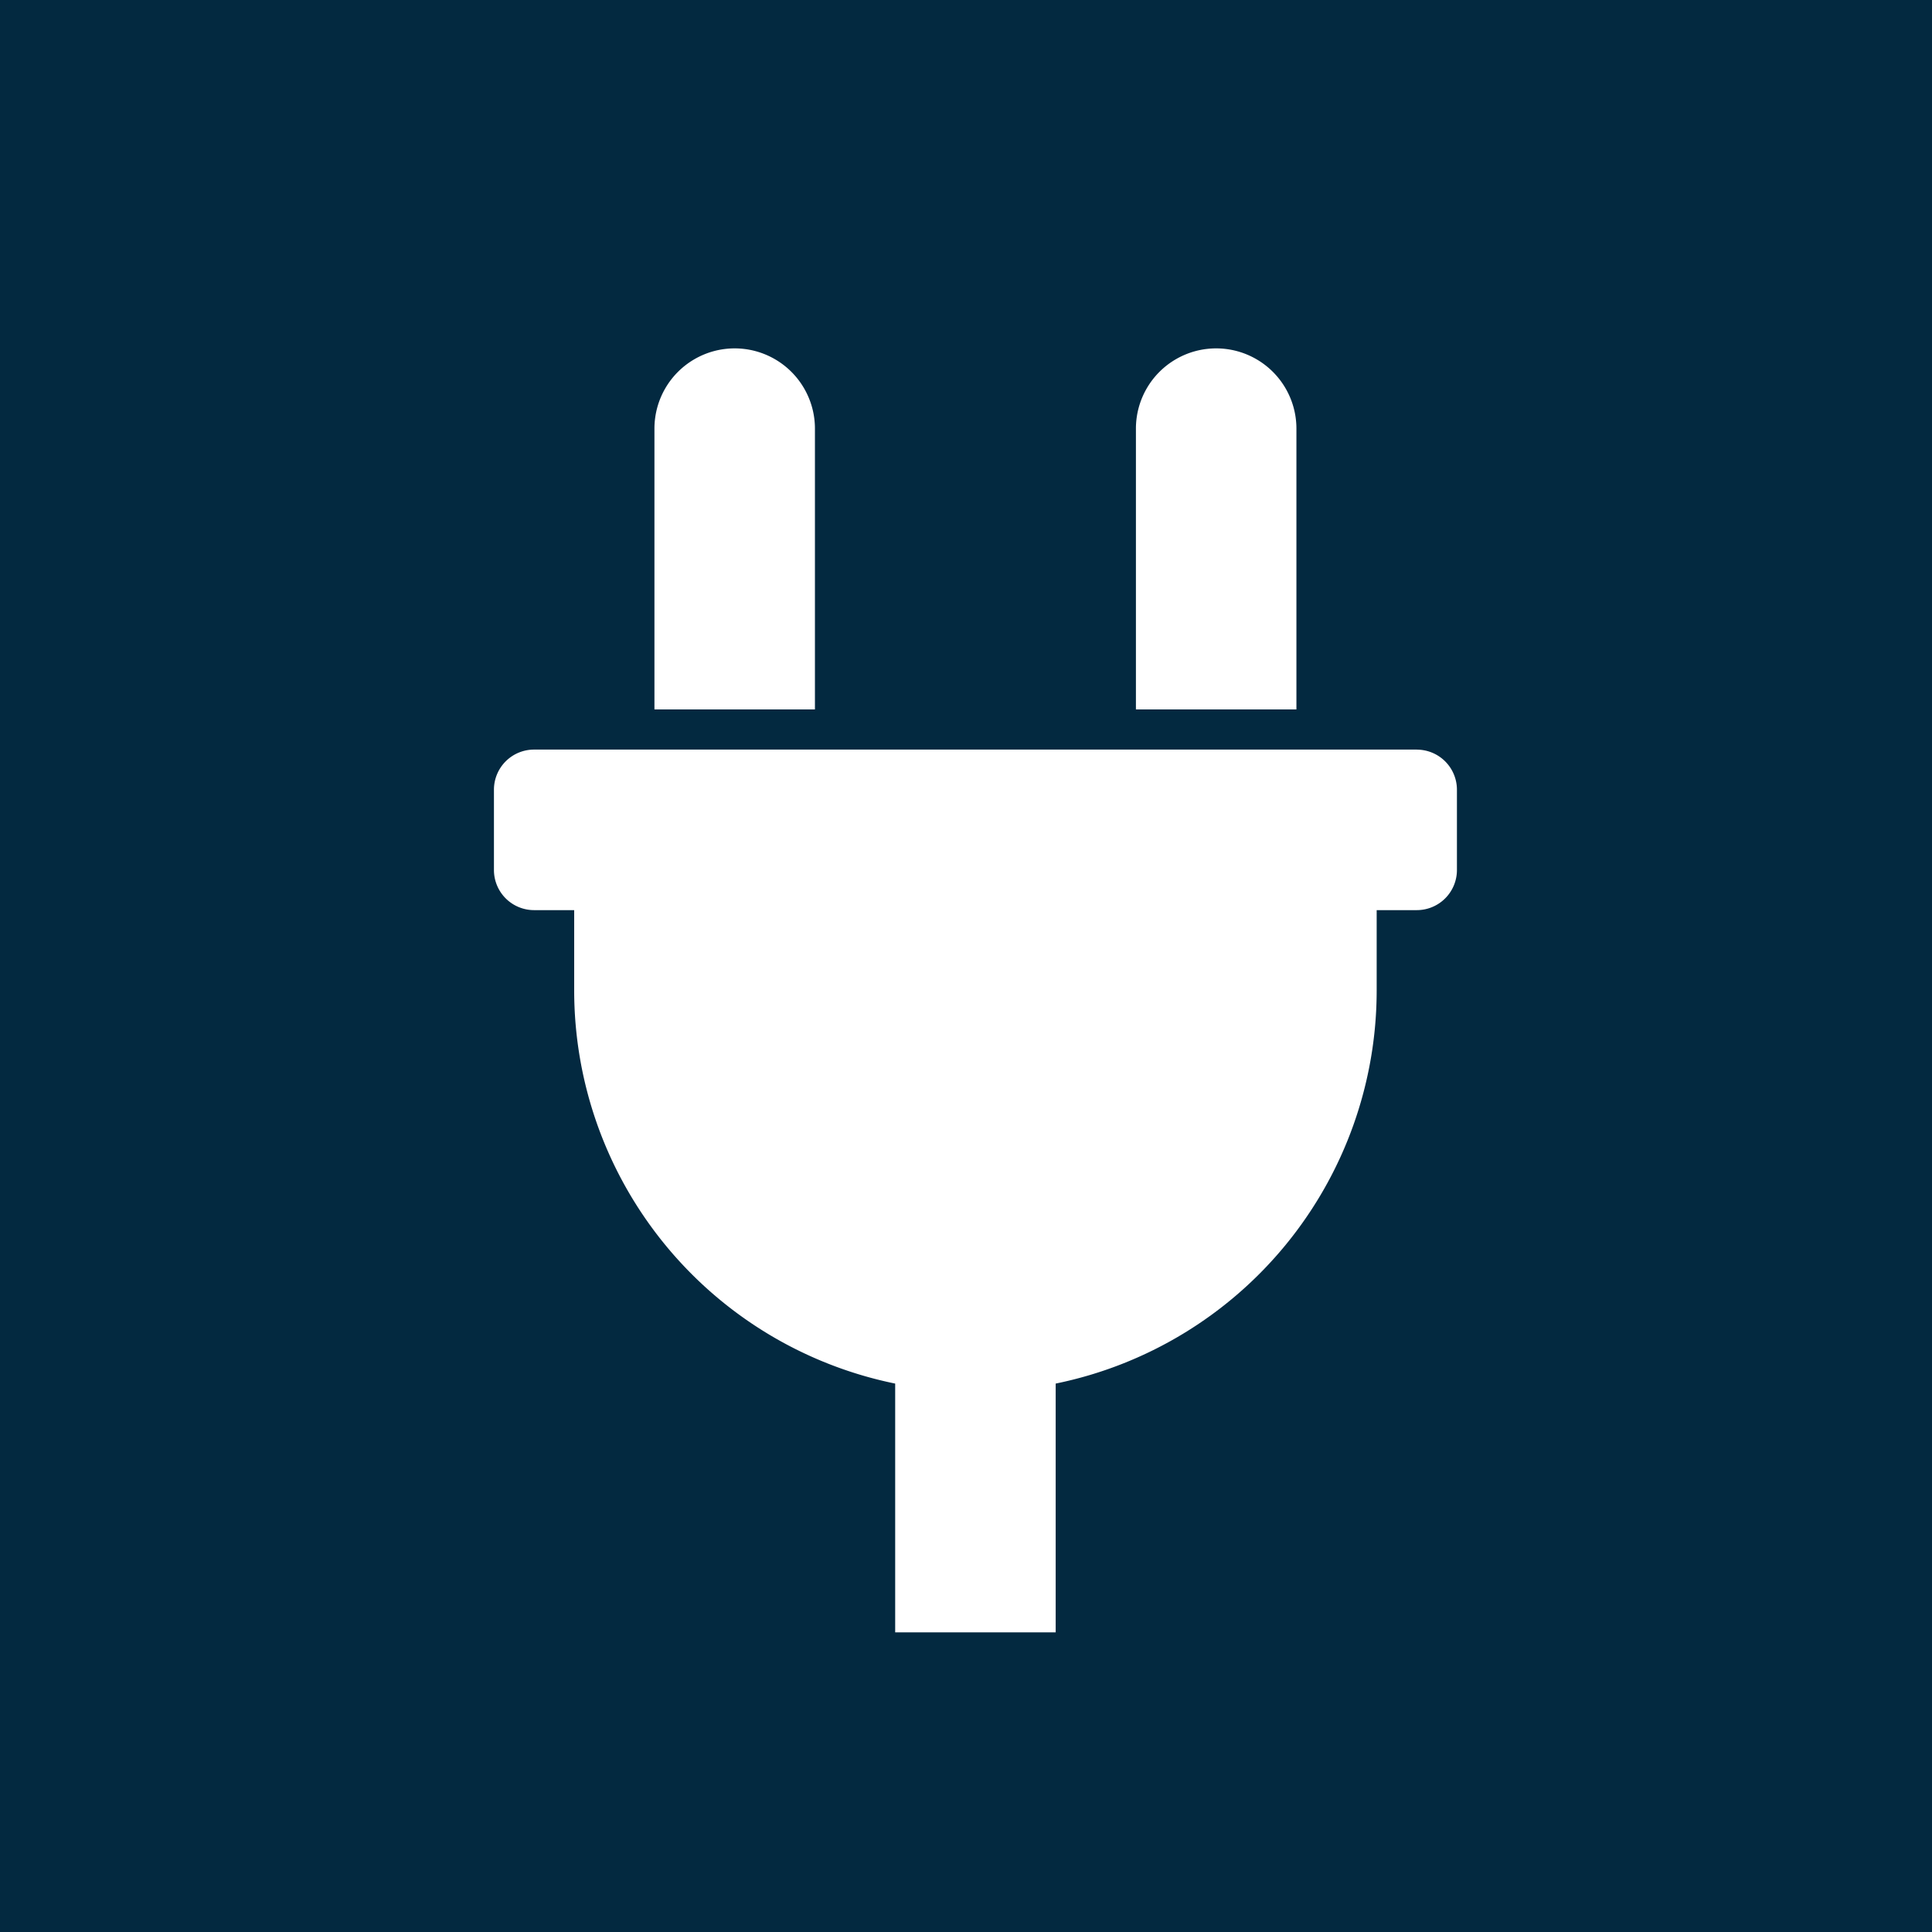 <svg xmlns="http://www.w3.org/2000/svg" width="122" height="122" viewBox="0 0 122 122">
  <g id="Group_36" data-name="Group 36" transform="translate(-230 -2667)">
    <rect id="Rectangle_18" data-name="Rectangle 18" width="122" height="122" transform="translate(230 2667)" fill="#032940"/>
    <path id="plug-solid" d="M40.539,22.8V5.067a5.067,5.067,0,0,1,10.135,0V22.8Zm17.736,2.534H2.534A2.534,2.534,0,0,0,0,27.871v5.067a2.534,2.534,0,0,0,2.534,2.534H5.067v5.067a25.345,25.345,0,0,0,20.27,24.83v15.71H35.472V65.369a25.345,25.345,0,0,0,20.27-24.83V35.472h2.534a2.534,2.534,0,0,0,2.534-2.534V27.871a2.534,2.534,0,0,0-2.534-2.534ZM20.27,22.8V5.067a5.067,5.067,0,0,0-10.135,0V22.8Z" transform="translate(261.191 2689)" fill="#fff"/>
  </g>
</svg>
